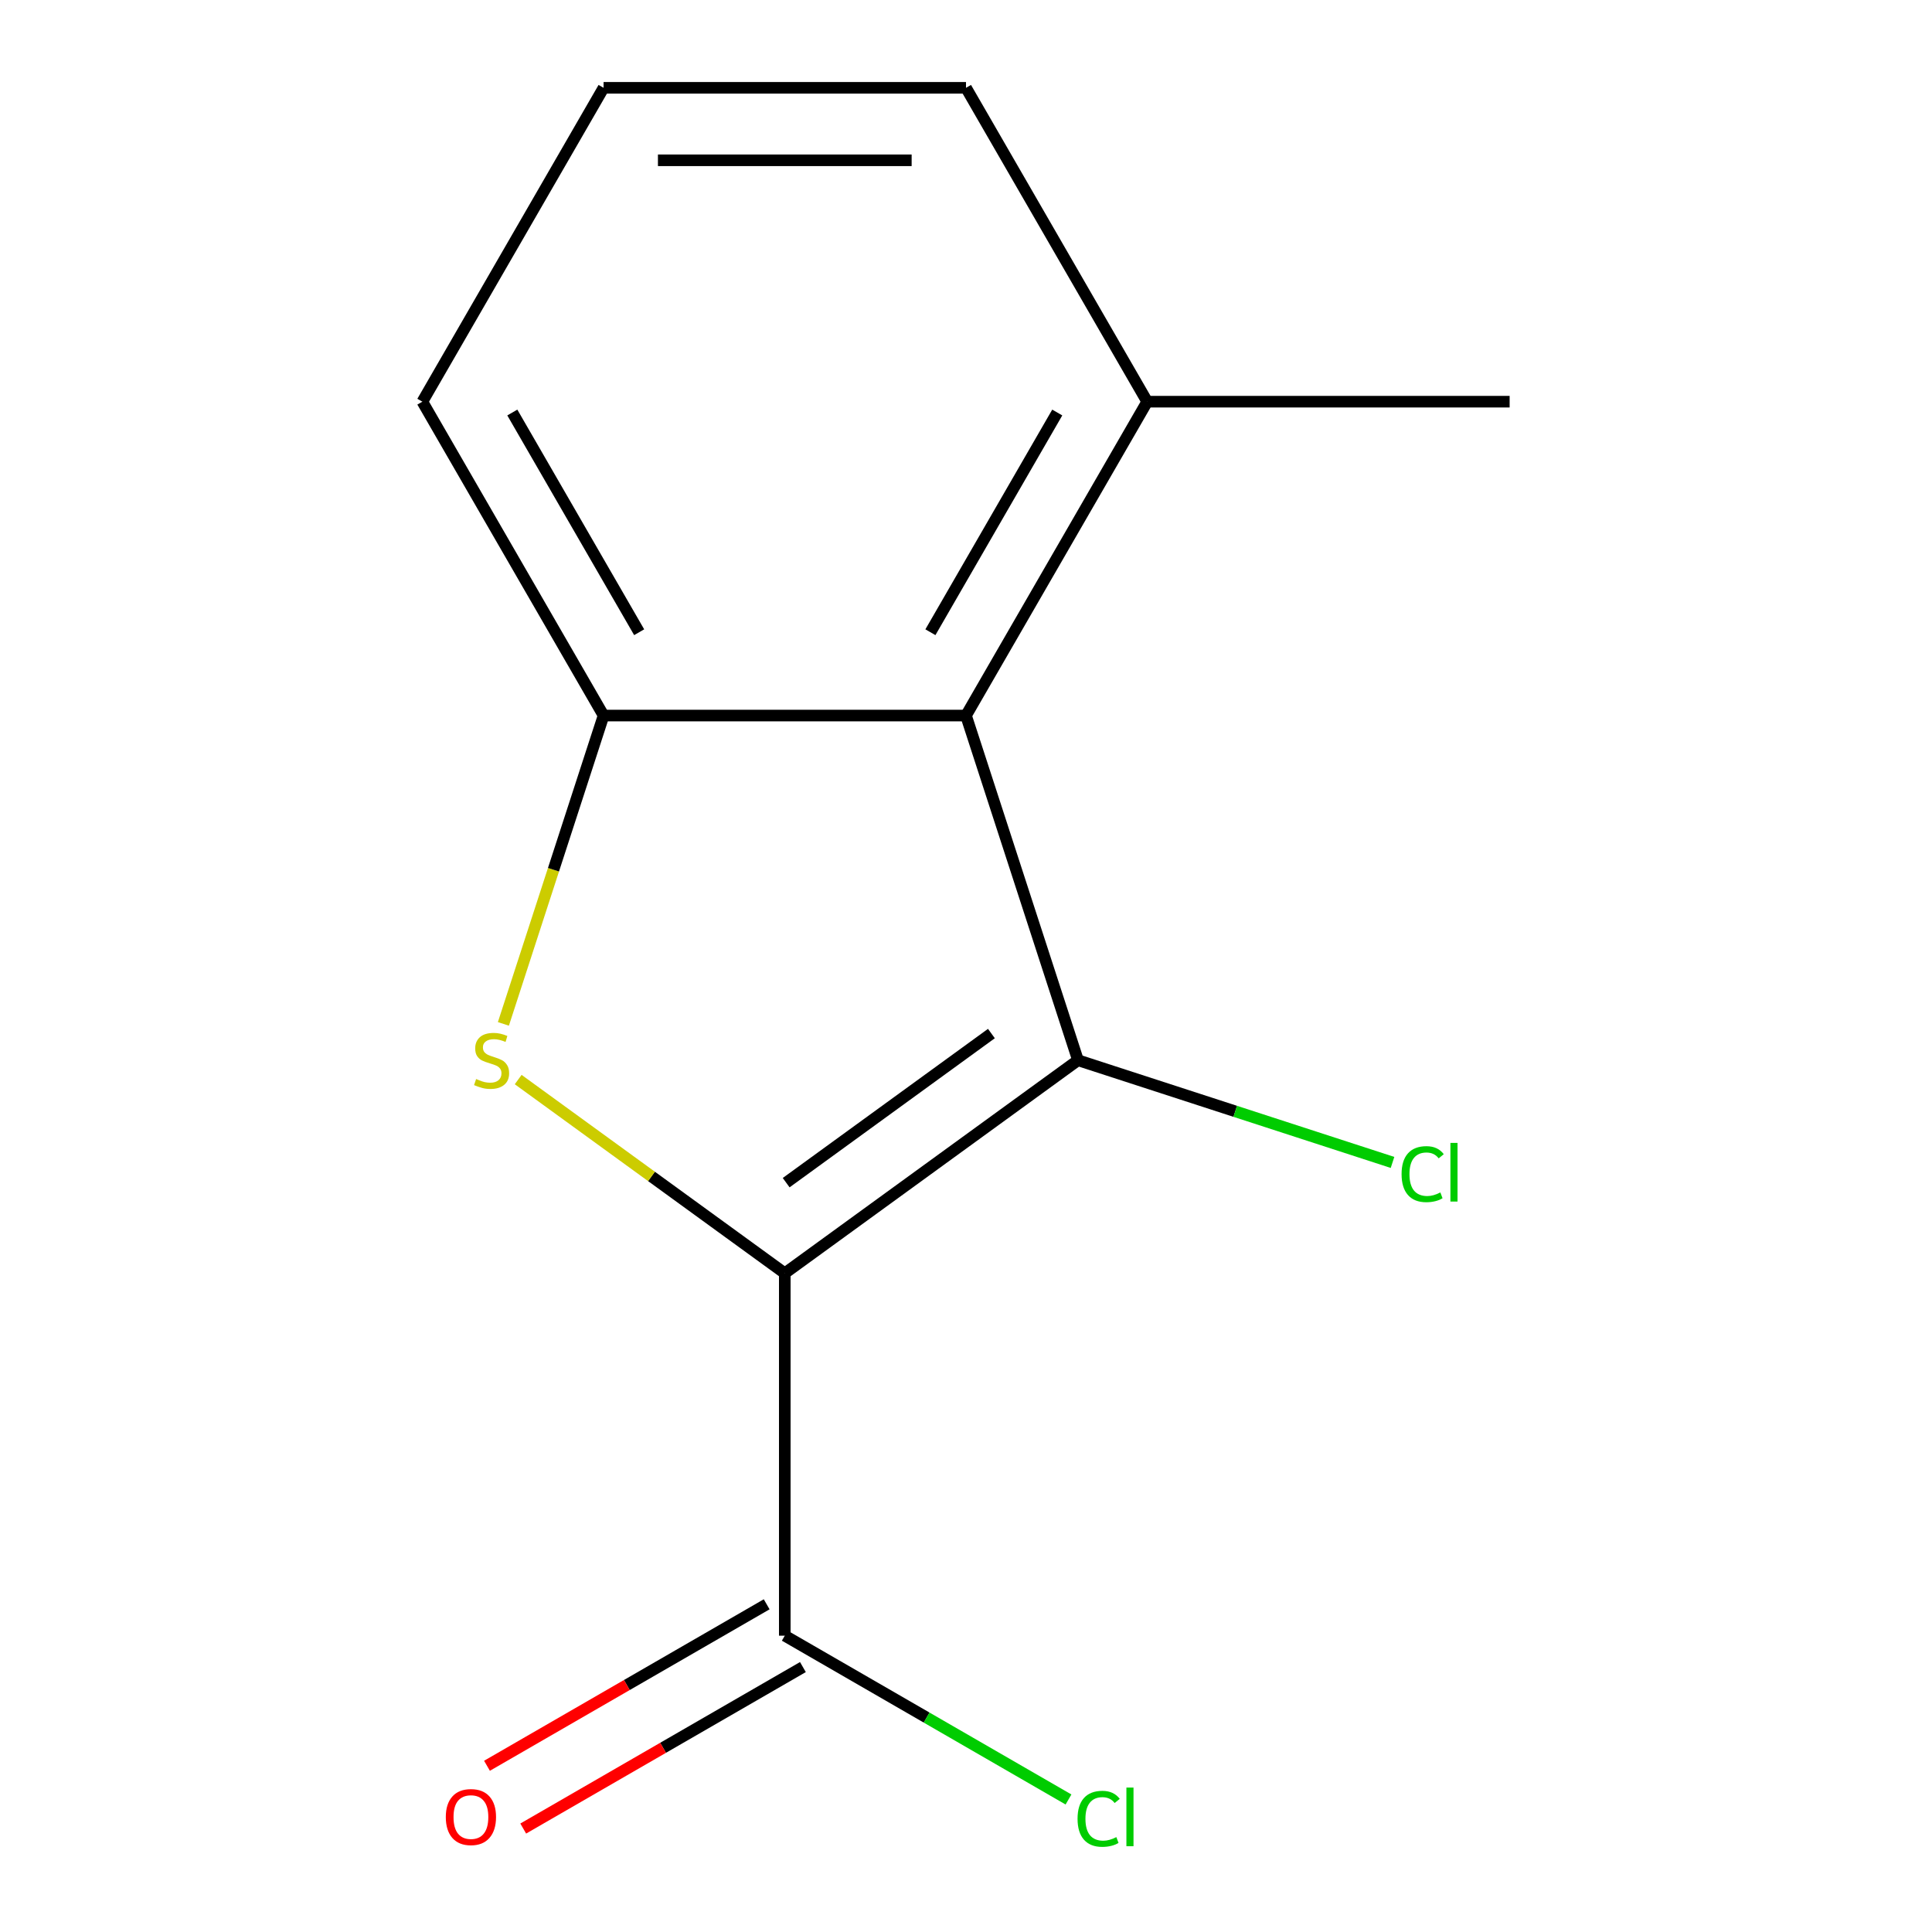 <?xml version='1.0' encoding='iso-8859-1'?>
<svg version='1.1' baseProfile='full'
              xmlns='http://www.w3.org/2000/svg'
                      xmlns:rdkit='http://www.rdkit.org/xml'
                      xmlns:xlink='http://www.w3.org/1999/xlink'
                  xml:space='preserve'
width='1000px' height='1000px' viewBox='0 0 1000 1000'>
<!-- END OF HEADER -->
<rect style='opacity:1.0;fill:#FFFFFF;stroke:none' width='1000' height='1000' x='0' y='0'> </rect>
<path class='bond-0' d='M 406.205,659.038 L 557.968,548.776' style='fill:none;fill-rule:evenodd;stroke:#000000;stroke-width:6px;stroke-linecap:butt;stroke-linejoin:miter;stroke-opacity:1' />
<path class='bond-0' d='M 406.917,612.146 L 513.151,534.963' style='fill:none;fill-rule:evenodd;stroke:#000000;stroke-width:6px;stroke-linecap:butt;stroke-linejoin:miter;stroke-opacity:1' />
<path class='bond-1' d='M 406.205,659.038 L 337.209,608.909' style='fill:none;fill-rule:evenodd;stroke:#000000;stroke-width:6px;stroke-linecap:butt;stroke-linejoin:miter;stroke-opacity:1' />
<path class='bond-1' d='M 337.209,608.909 L 268.213,558.78' style='fill:none;fill-rule:evenodd;stroke:#CCCC00;stroke-width:6px;stroke-linecap:butt;stroke-linejoin:miter;stroke-opacity:1' />
<path class='bond-4' d='M 406.205,659.038 L 406.205,846.627' style='fill:none;fill-rule:evenodd;stroke:#000000;stroke-width:6px;stroke-linecap:butt;stroke-linejoin:miter;stroke-opacity:1' />
<path class='bond-2' d='M 557.968,548.776 L 500,370.368' style='fill:none;fill-rule:evenodd;stroke:#000000;stroke-width:6px;stroke-linecap:butt;stroke-linejoin:miter;stroke-opacity:1' />
<path class='bond-6' d='M 557.968,548.776 L 639.367,575.224' style='fill:none;fill-rule:evenodd;stroke:#000000;stroke-width:6px;stroke-linecap:butt;stroke-linejoin:miter;stroke-opacity:1' />
<path class='bond-6' d='M 639.367,575.224 L 720.766,601.672' style='fill:none;fill-rule:evenodd;stroke:#00CC00;stroke-width:6px;stroke-linecap:butt;stroke-linejoin:miter;stroke-opacity:1' />
<path class='bond-3' d='M 260.554,529.966 L 286.483,450.167' style='fill:none;fill-rule:evenodd;stroke:#CCCC00;stroke-width:6px;stroke-linecap:butt;stroke-linejoin:miter;stroke-opacity:1' />
<path class='bond-3' d='M 286.483,450.167 L 312.411,370.368' style='fill:none;fill-rule:evenodd;stroke:#000000;stroke-width:6px;stroke-linecap:butt;stroke-linejoin:miter;stroke-opacity:1' />
<path class='bond-5' d='M 500,370.368 L 593.795,207.911' style='fill:none;fill-rule:evenodd;stroke:#000000;stroke-width:6px;stroke-linecap:butt;stroke-linejoin:miter;stroke-opacity:1' />
<path class='bond-5' d='M 481.578,327.241 L 547.234,213.521' style='fill:none;fill-rule:evenodd;stroke:#000000;stroke-width:6px;stroke-linecap:butt;stroke-linejoin:miter;stroke-opacity:1' />
<path class='bond-13' d='M 500,370.368 L 312.411,370.368' style='fill:none;fill-rule:evenodd;stroke:#000000;stroke-width:6px;stroke-linecap:butt;stroke-linejoin:miter;stroke-opacity:1' />
<path class='bond-9' d='M 312.411,370.368 L 218.616,207.911' style='fill:none;fill-rule:evenodd;stroke:#000000;stroke-width:6px;stroke-linecap:butt;stroke-linejoin:miter;stroke-opacity:1' />
<path class='bond-9' d='M 330.833,327.241 L 265.177,213.521' style='fill:none;fill-rule:evenodd;stroke:#000000;stroke-width:6px;stroke-linecap:butt;stroke-linejoin:miter;stroke-opacity:1' />
<path class='bond-7' d='M 396.826,830.381 L 324.442,872.172' style='fill:none;fill-rule:evenodd;stroke:#000000;stroke-width:6px;stroke-linecap:butt;stroke-linejoin:miter;stroke-opacity:1' />
<path class='bond-7' d='M 324.442,872.172 L 252.059,913.963' style='fill:none;fill-rule:evenodd;stroke:#FF0000;stroke-width:6px;stroke-linecap:butt;stroke-linejoin:miter;stroke-opacity:1' />
<path class='bond-7' d='M 415.585,862.873 L 343.201,904.663' style='fill:none;fill-rule:evenodd;stroke:#000000;stroke-width:6px;stroke-linecap:butt;stroke-linejoin:miter;stroke-opacity:1' />
<path class='bond-7' d='M 343.201,904.663 L 270.818,946.454' style='fill:none;fill-rule:evenodd;stroke:#FF0000;stroke-width:6px;stroke-linecap:butt;stroke-linejoin:miter;stroke-opacity:1' />
<path class='bond-8' d='M 406.205,846.627 L 479.629,889.018' style='fill:none;fill-rule:evenodd;stroke:#000000;stroke-width:6px;stroke-linecap:butt;stroke-linejoin:miter;stroke-opacity:1' />
<path class='bond-8' d='M 479.629,889.018 L 553.053,931.409' style='fill:none;fill-rule:evenodd;stroke:#00CC00;stroke-width:6px;stroke-linecap:butt;stroke-linejoin:miter;stroke-opacity:1' />
<path class='bond-11' d='M 593.795,207.911 L 500,45.455' style='fill:none;fill-rule:evenodd;stroke:#000000;stroke-width:6px;stroke-linecap:butt;stroke-linejoin:miter;stroke-opacity:1' />
<path class='bond-12' d='M 593.795,207.911 L 781.384,207.911' style='fill:none;fill-rule:evenodd;stroke:#000000;stroke-width:6px;stroke-linecap:butt;stroke-linejoin:miter;stroke-opacity:1' />
<path class='bond-10' d='M 218.616,207.911 L 312.411,45.455' style='fill:none;fill-rule:evenodd;stroke:#000000;stroke-width:6px;stroke-linecap:butt;stroke-linejoin:miter;stroke-opacity:1' />
<path class='bond-14' d='M 312.411,45.455 L 500,45.455' style='fill:none;fill-rule:evenodd;stroke:#000000;stroke-width:6px;stroke-linecap:butt;stroke-linejoin:miter;stroke-opacity:1' />
<path class='bond-14' d='M 340.549,82.972 L 471.862,82.972' style='fill:none;fill-rule:evenodd;stroke:#000000;stroke-width:6px;stroke-linecap:butt;stroke-linejoin:miter;stroke-opacity:1' />
<path  class='atom-2' d='M 246.443 558.496
Q 246.763 558.616, 248.083 559.176
Q 249.403 559.736, 250.843 560.096
Q 252.323 560.416, 253.763 560.416
Q 256.443 560.416, 258.003 559.136
Q 259.563 557.816, 259.563 555.536
Q 259.563 553.976, 258.763 553.016
Q 258.003 552.056, 256.803 551.536
Q 255.603 551.016, 253.603 550.416
Q 251.083 549.656, 249.563 548.936
Q 248.083 548.216, 247.003 546.696
Q 245.963 545.176, 245.963 542.616
Q 245.963 539.056, 248.363 536.856
Q 250.803 534.656, 255.603 534.656
Q 258.883 534.656, 262.603 536.216
L 261.683 539.296
Q 258.283 537.896, 255.723 537.896
Q 252.963 537.896, 251.443 539.056
Q 249.923 540.176, 249.963 542.136
Q 249.963 543.656, 250.723 544.576
Q 251.523 545.496, 252.643 546.016
Q 253.803 546.536, 255.723 547.136
Q 258.283 547.936, 259.803 548.736
Q 261.323 549.536, 262.403 551.176
Q 263.523 552.776, 263.523 555.536
Q 263.523 559.456, 260.883 561.576
Q 258.283 563.656, 253.923 563.656
Q 251.403 563.656, 249.483 563.096
Q 247.603 562.576, 245.363 561.656
L 246.443 558.496
' fill='#CCCC00'/>
<path  class='atom-7' d='M 725.456 607.724
Q 725.456 600.684, 728.736 597.004
Q 732.056 593.284, 738.336 593.284
Q 744.176 593.284, 747.296 597.404
L 744.656 599.564
Q 742.376 596.564, 738.336 596.564
Q 734.056 596.564, 731.776 599.444
Q 729.536 602.284, 729.536 607.724
Q 729.536 613.324, 731.856 616.204
Q 734.216 619.084, 738.776 619.084
Q 741.896 619.084, 745.536 617.204
L 746.656 620.204
Q 745.176 621.164, 742.936 621.724
Q 740.696 622.284, 738.216 622.284
Q 732.056 622.284, 728.736 618.524
Q 725.456 614.764, 725.456 607.724
' fill='#00CC00'/>
<path  class='atom-7' d='M 750.736 591.564
L 754.416 591.564
L 754.416 621.924
L 750.736 621.924
L 750.736 591.564
' fill='#00CC00'/>
<path  class='atom-8' d='M 230.749 940.502
Q 230.749 933.702, 234.109 929.902
Q 237.469 926.102, 243.749 926.102
Q 250.029 926.102, 253.389 929.902
Q 256.749 933.702, 256.749 940.502
Q 256.749 947.382, 253.349 951.302
Q 249.949 955.182, 243.749 955.182
Q 237.509 955.182, 234.109 951.302
Q 230.749 947.422, 230.749 940.502
M 243.749 951.982
Q 248.069 951.982, 250.389 949.102
Q 252.749 946.182, 252.749 940.502
Q 252.749 934.942, 250.389 932.142
Q 248.069 929.302, 243.749 929.302
Q 239.429 929.302, 237.069 932.102
Q 234.749 934.902, 234.749 940.502
Q 234.749 946.222, 237.069 949.102
Q 239.429 951.982, 243.749 951.982
' fill='#FF0000'/>
<path  class='atom-9' d='M 557.742 941.402
Q 557.742 934.362, 561.022 930.682
Q 564.342 926.962, 570.622 926.962
Q 576.462 926.962, 579.582 931.082
L 576.942 933.242
Q 574.662 930.242, 570.622 930.242
Q 566.342 930.242, 564.062 933.122
Q 561.822 935.962, 561.822 941.402
Q 561.822 947.002, 564.142 949.882
Q 566.502 952.762, 571.062 952.762
Q 574.182 952.762, 577.822 950.882
L 578.942 953.882
Q 577.462 954.842, 575.222 955.402
Q 572.982 955.962, 570.502 955.962
Q 564.342 955.962, 561.022 952.202
Q 557.742 948.442, 557.742 941.402
' fill='#00CC00'/>
<path  class='atom-9' d='M 583.022 925.242
L 586.702 925.242
L 586.702 955.602
L 583.022 955.602
L 583.022 925.242
' fill='#00CC00'/>
</svg>
